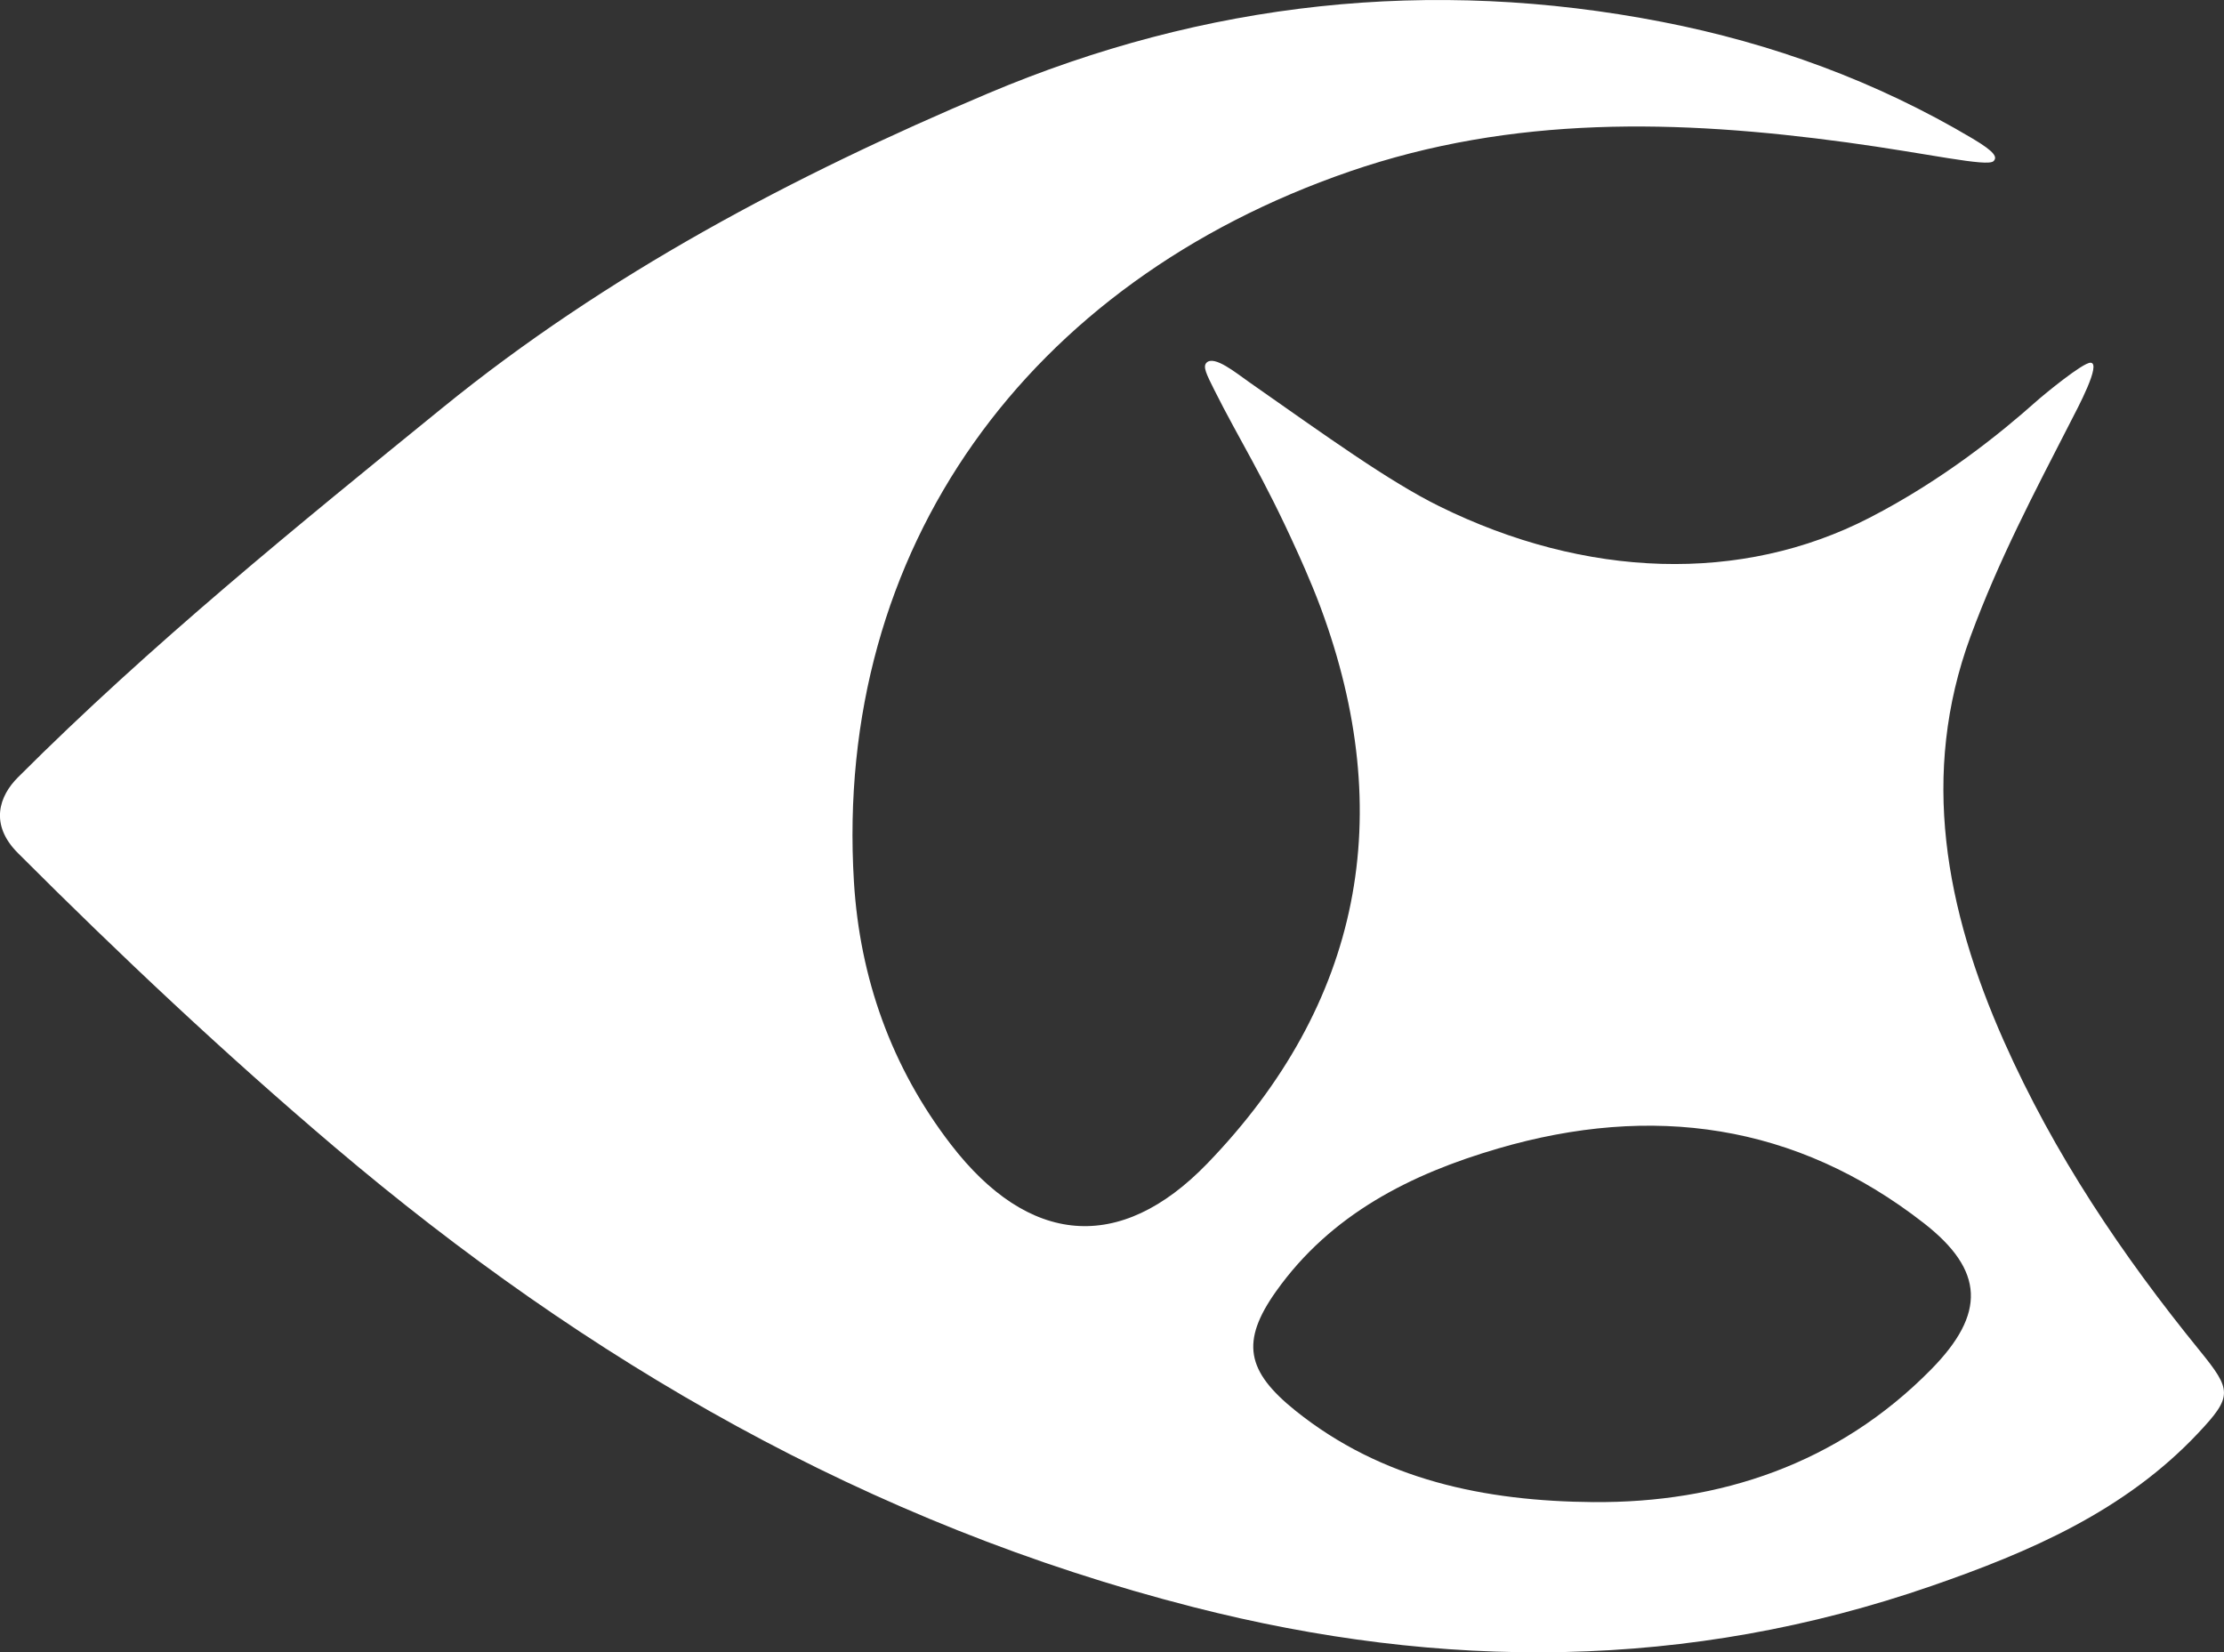 <?xml version="1.0" encoding="UTF-8"?>
<svg id="Layer_1" data-name="Layer 1" xmlns="http://www.w3.org/2000/svg" viewBox="0 0 617.82 459">
  <rect x="0" y="0" width="617.82" height="459" fill="#333333" stroke="none"/>
  <defs>
    <style>
      .cls-1 {
        fill: #fff;
        stroke-width: 0px;
      }
    </style>
  </defs>
  <path class="cls-1" d="m335.16,100.76c2.15-2.15,8.2,2.83,11.85,5.39,21.54,15.08,38.78,27.55,52.77,34.46,40.74,20.12,84.01,21.54,119.55,3.23,20.56-10.59,36.62-23.69,46.31-32.31,2.29-2.04,12.92-10.77,15.08-10.77,3.23,0-3.75,12.96-5.39,16.16-10.37,20.21-20.11,38.7-27.91,59.85-14.11,38.28-6.97,75.89,9.25,112.43,13.94,31.39,32.84,59.49,54.39,85.98,8.97,11.02,9.18,12.73-.42,22.93-20.35,21.64-46.82,33.03-74.07,42.46-67.62,23.43-135.85,23.55-204.99,5.89-90.3-23.06-168.52-68.32-238.83-128-30.4-25.81-59.54-53.24-87.76-81.47-8.04-8.04-5.13-15.93-.02-21.03,36.87-36.87,77.54-69.84,117.98-102.7,45.62-37.08,97.43-64.46,151.47-87.29C334.76.47,397.44-6.45,461.83,6.1c30.44,5.93,59.42,16.5,86.23,32.44,6.23,3.71,6.81,5.14,5.74,6.22-1.7,1.7-18.31-2.15-40.74-5.2-46.93-6.38-92.83-7.54-138.18,8.09-89.26,30.76-143.28,104.66-137.66,197.32,1.62,26.66,10.39,51.48,26.95,72.98,21.51,27.92,46.87,30.48,71.23,5.25,42.93-44.48,52.81-96.88,31.48-154.4-2.75-7.42-6.53-15.6-6.53-15.6-9.51-21.1-16.11-31.06-23.03-44.9-2.15-4.31-3.25-6.45-2.15-7.54Zm107.57,316.51c34.76.28,67.75-10.42,93.75-36.87,15.21-15.47,14.83-27.45-2.02-40.6-35.65-27.81-75.64-33.21-118.31-20.75-24.28,7.09-46.44,18.26-61.64,39.65-9.94,13.99-8.27,22.23,5.34,33.16,24.02,19.28,52.58,25.17,82.89,25.42Z"/>
</svg>